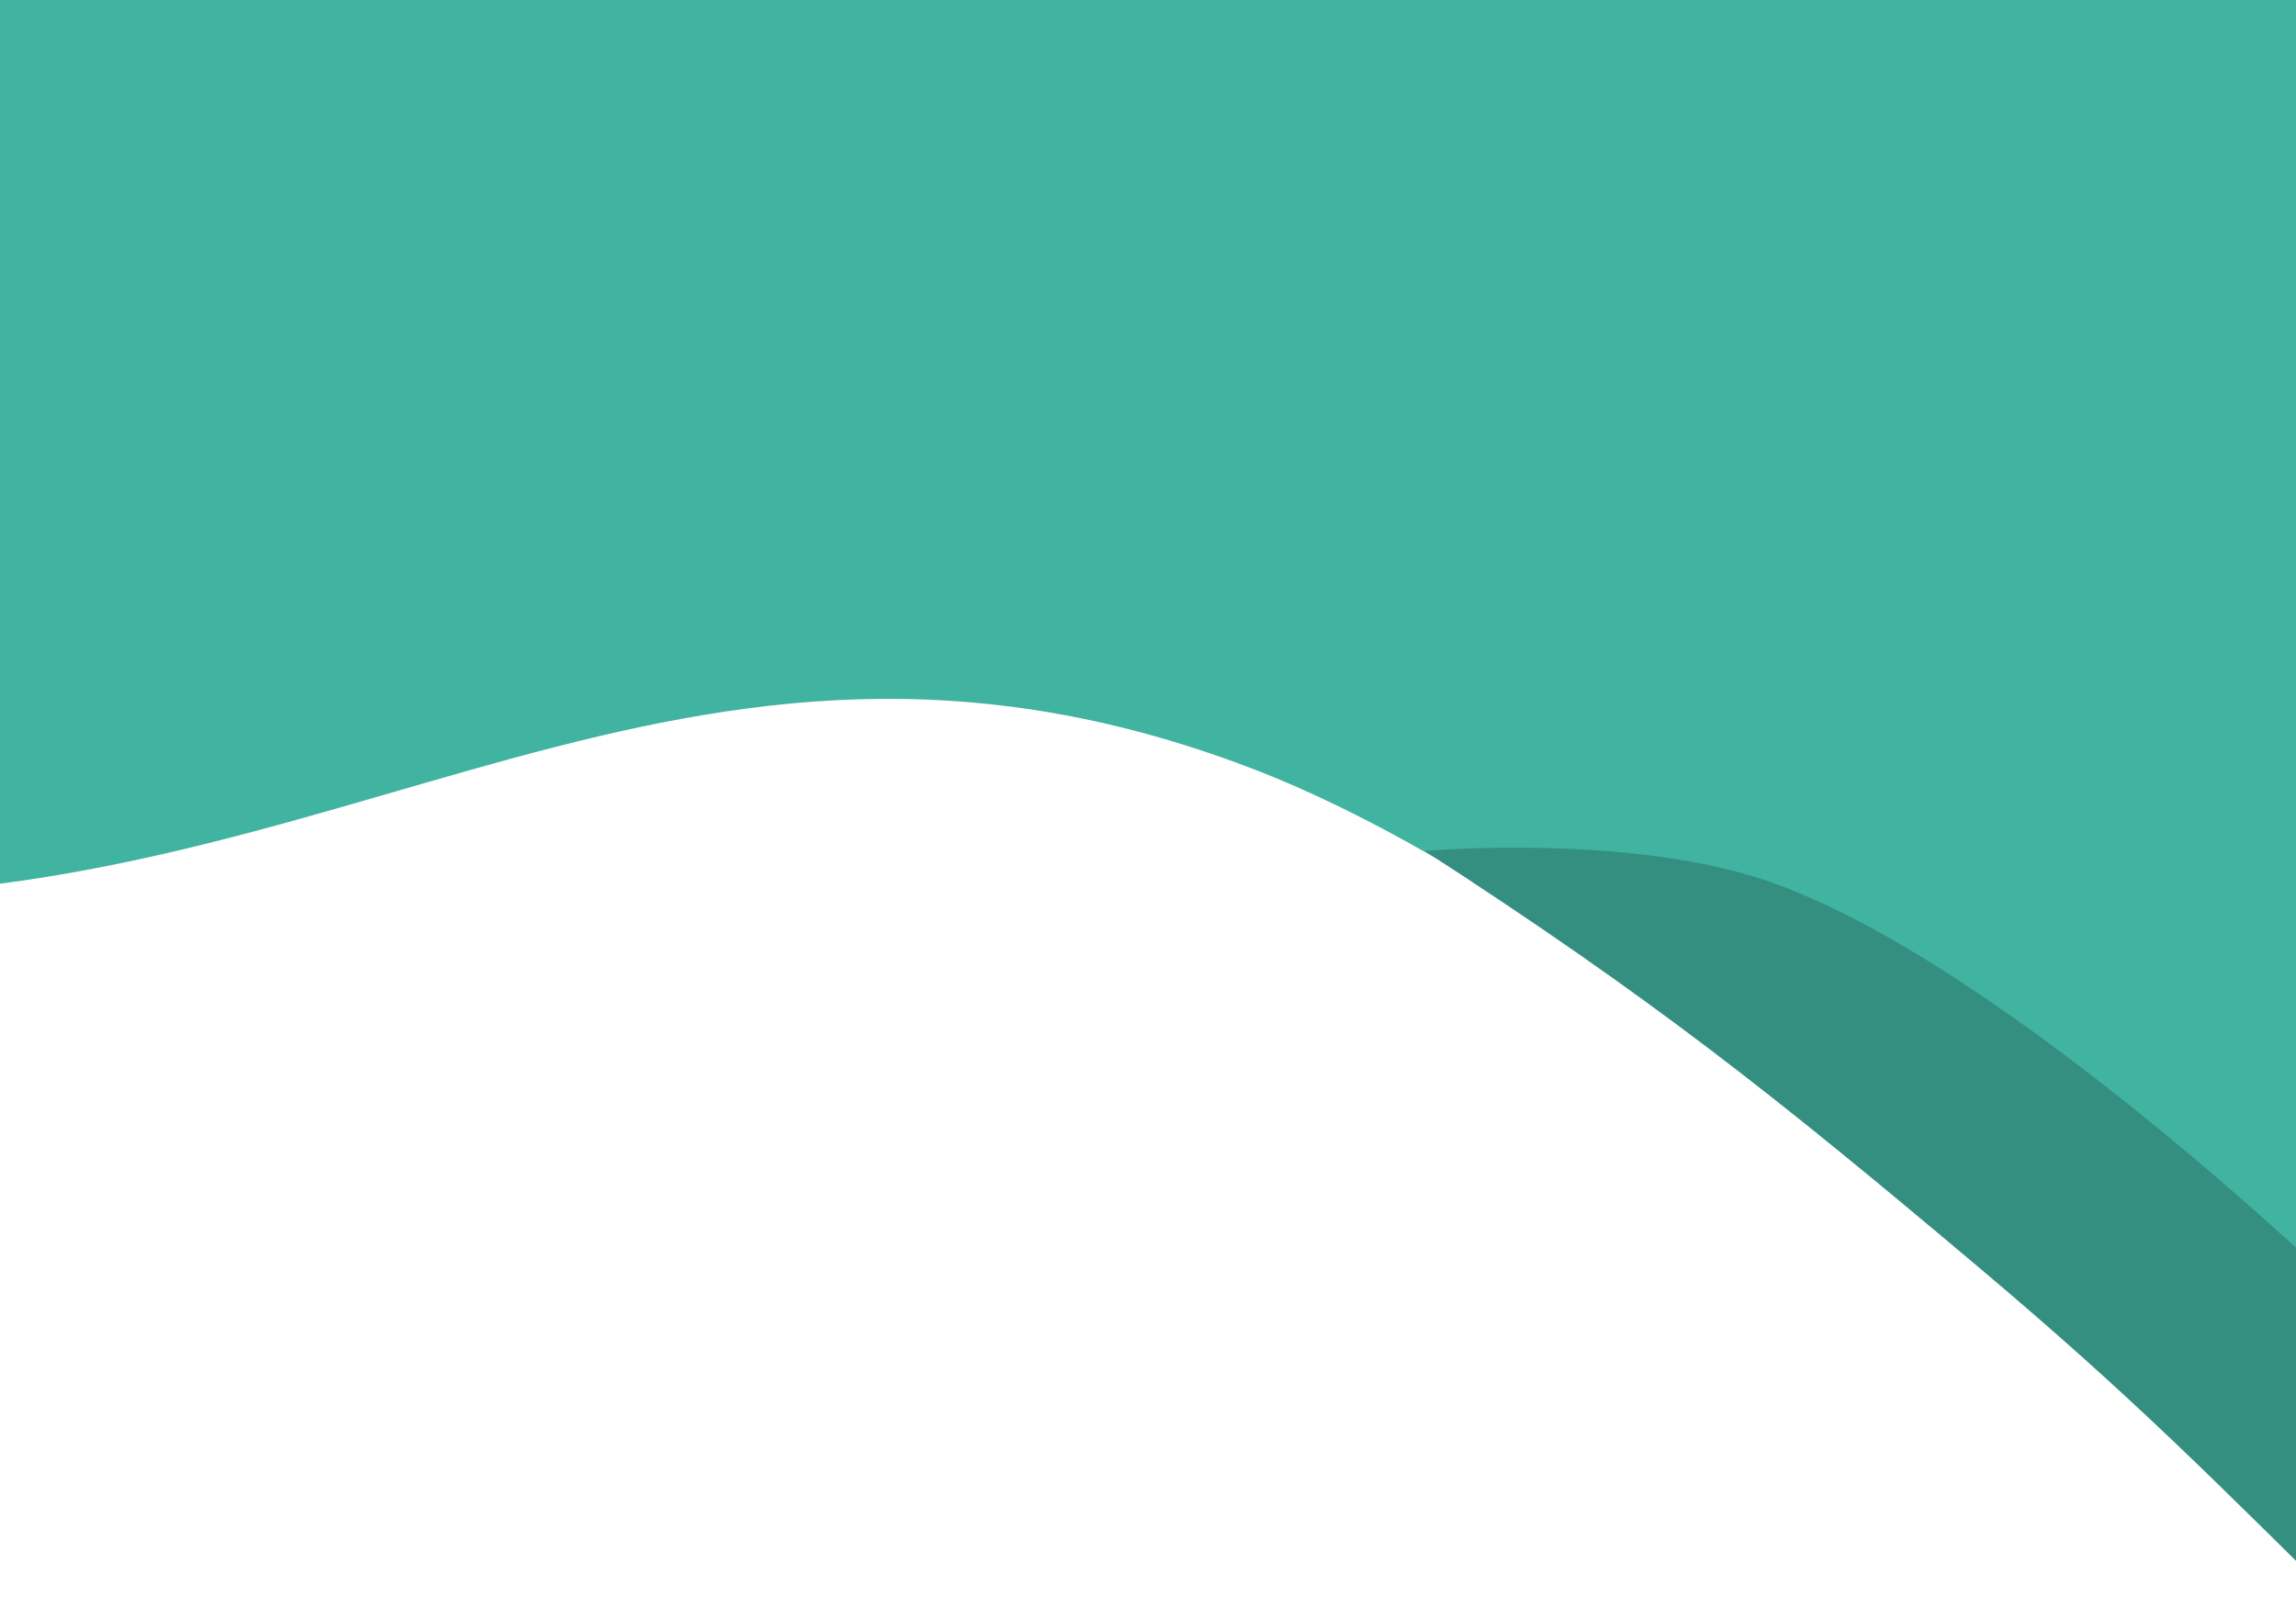 <svg xmlns="http://www.w3.org/2000/svg" width="390" height="275" viewBox="0 0 390 275" fill="none"><path d="M400 0H-478.986L-479 41C-479 41 -460.542 90.37 -429.327 102.5C-396.826 115.13 -377.103 103.884 -344.403 94C-226.008 58.216 -159.004 147.343 -39.5 152C58.982 155.837 115.497 93.493 212.526 130.5C290.404 160.203 400 275 400 275V0Z" fill="#41B3A1"></path><path d="M299.933 149.566C276.296 141.548 242 144.55 242 144.55C280.699 169.637 301.029 185.728 336.113 215.294C362.904 237.872 375.499 250.917 400 275V221.315C400 221.315 340.846 163.443 299.933 149.566Z" fill="#348F81"></path></svg>